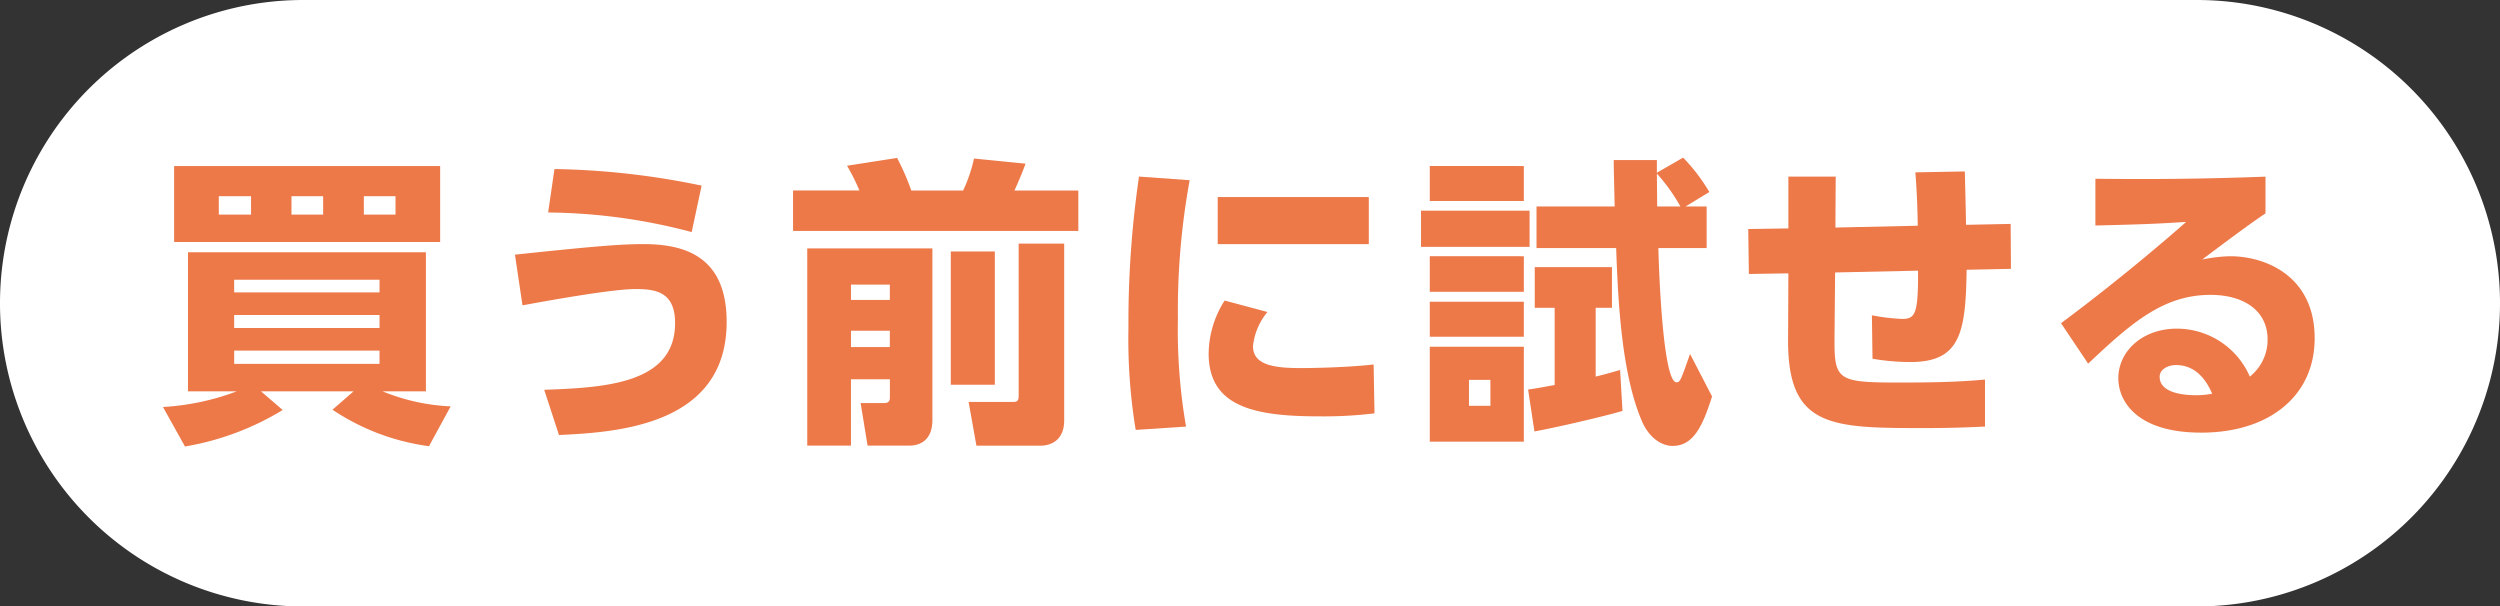 <svg xmlns="http://www.w3.org/2000/svg" width="352" height="85.388" viewBox="0 0 352 85.388">
  <rect x="0" y="0" width="352" height="85.388" fill="#333333" stroke="none"/>
  <g id="sec06-img01" transform="translate(-694.787 -1343.101)">
    <path id="パス_20826" data-name="パス 20826" d="M1004.093,1428.489H737.479a42.694,42.694,0,0,1-42.692-42.694h0a42.693,42.693,0,0,1,42.692-42.694h266.614a42.693,42.693,0,0,1,42.694,42.694h0A42.694,42.694,0,0,1,1004.093,1428.489Z" transform="translate(0)" fill="#fff"/>
    <g id="グループ_3831" data-name="グループ 3831" transform="translate(717.734 1365.289)">
      <g id="グループ_3830" data-name="グループ 3830">
        <path id="パス_20827" data-name="パス 20827" d="M745.7,1396.258a31.943,31.943,0,0,1-13.588-5.138l2.972-2.59H722.044l3.057,2.631a38.781,38.781,0,0,1-13.757,5.139l-3.1-5.562a34.925,34.925,0,0,0,10.4-2.208h-6.878v-19.575h33.5v19.575h-6.115a28.6,28.6,0,0,0,9.6,2.121Zm1.57-39.446v10.7H709.815v-10.7Zm-31.166,4.246v2.59h4.542v-2.59Zm2.166,13.545h20.466v-1.783H718.266Zm0,5.01h20.466v-1.826H718.266Zm0,3.185v1.869h20.466V1382.8Zm8.067-21.74v2.59h4.459v-2.59Zm10.191,0v2.59h4.459v-2.59Z" transform="translate(-708.245 -1355.622)" fill="#ed7848"/>
        <path id="パス_20828" data-name="パス 20828" d="M741.428,1388.141c8.536-.3,18.429-.849,18.429-9.385,0-4.372-2.675-4.8-5.562-4.8-3.482,0-13.121,1.783-15.924,2.293l-1.061-7.134c10.36-1.1,14.734-1.487,18.045-1.487,5.6,0,11.762,1.529,11.762,10.955,0,14.565-15.37,15.542-23.607,15.924Zm20.765-22.207a80.981,80.981,0,0,0-20.212-2.759l.892-6.115a108.963,108.963,0,0,1,20.72,2.334Z" transform="translate(-687.751 -1355.446)" fill="#ed7848"/>
        <path id="パス_20829" data-name="パス 20829" d="M760.274,1360.726h9.342a28.874,28.874,0,0,0-1.741-3.482l7.047-1.1a34.076,34.076,0,0,1,2,4.587h7.3a21.04,21.04,0,0,0,1.529-4.5l7.26.722c-.552,1.529-1.4,3.441-1.572,3.78h9v5.69H760.274Zm2,8.152h17.62v24.16c0,3.313-2.336,3.611-3.228,3.611h-5.9l-.977-5.988H773.1c.807,0,.807-.51.807-.849v-2.505h-5.479v9.343h-6.155Zm6.155,5.1v2.165H773.9v-2.165Zm0,6.5v2.293H773.9v-2.293Zm14.055-11.167h6.2v18.766h-6.2Zm9.554-1.1h6.411v24.882c0,3.4-2.716,3.567-3.269,3.567h-9.087l-1.1-6.159h6.242c.552,0,.807-.126.807-.849Z" transform="translate(-671.559 -1356.096)" fill="#ed7848"/>
        <path id="パス_20830" data-name="パス 20830" d="M796.59,1358.193a102.253,102.253,0,0,0-1.657,19.533,79.658,79.658,0,0,0,1.148,15.157l-7.091.469a79.313,79.313,0,0,1-1.02-14.437,141.918,141.918,0,0,1,1.487-21.232Zm10.953,18.555a8.961,8.961,0,0,0-2.037,4.8c0,2.76,3.142,3.1,6.878,3.1,1.318,0,6.454-.085,10.106-.51l.126,6.88a58.77,58.77,0,0,1-7.768.424c-9,0-15.585-1.274-15.585-8.832a14.112,14.112,0,0,1,2.251-7.474Zm14.268-16.177v6.623H800.539v-6.623Z" transform="translate(-652.032 -1355.008)" fill="#ed7848"/>
        <path id="パス_20831" data-name="パス 20831" d="M827.415,1363.587v5.1H812.129v-5.1Zm-.807-6.283v4.924H813.362V1357.3Zm0,12.7v5.009H813.362V1370Zm0,6.411v4.924H813.362v-4.924Zm0,6.328v13.373H813.362v-13.373Zm-4.711,4.669h-3.016v3.654H821.9Zm18.6,4.374c-2.759.808-9.172,2.293-12.4,2.888l-.89-5.9c1.739-.254,2.038-.339,3.736-.636v-10.87h-2.8v-5.732h10.87v5.732h-2.293v9.682c1.189-.3,1.57-.384,3.439-.935Zm8.536-35.667a25.764,25.764,0,0,1,3.693,4.841l-3.354,2.039h2.972v5.858h-6.793c.041,2.336.593,18.894,2.547,18.894.51,0,.6-.252,1.91-3.99l3.1,5.987c-1.315,4.118-2.59,6.964-5.56,6.964-1.359,0-3.228-.934-4.333-3.524-2.888-6.751-3.354-17.154-3.61-24.33H828.392v-5.858h11c-.085-4.374-.128-4.969-.128-6.539h6.073v1.784Zm-.384,6.88a24.938,24.938,0,0,0-3.31-4.629c0,.638.041,3.864.041,4.629Z" transform="translate(-634.997 -1356.114)" fill="#ed7848"/>
        <path id="パス_20832" data-name="パス 20832" d="M863.016,1364.9c-.043-2.59-.13-4.967-.341-7.514l6.964-.128c.085,2.93.171,7.134.171,7.516l6.285-.128.041,6.326-6.241.128c-.126,8.79-.849,12.993-7.9,12.993a31.846,31.846,0,0,1-5.351-.466l-.084-6.116a28.561,28.561,0,0,0,4.246.512c1.826,0,2.292-.638,2.249-6.795l-11.677.254-.083,9.088c-.043,6.07.339,6.411,9.042,6.411,3.993,0,8.2-.044,12.145-.425v6.623c-1.867.085-4.414.212-8.45.212-13.206,0-19.32-.041-19.276-12.4l.043-9.383-5.564.085-.084-6.328,5.647-.085v-7.3h6.665l-.041,7.177Z" transform="translate(-615.942 -1355.306)" fill="#ed7848"/>
        <path id="パス_20833" data-name="パス 20833" d="M893.768,1362.863c-1.146.766-3.057,2.082-8.916,6.5a21.5,21.5,0,0,1,3.947-.465c4.885,0,11.89,2.716,11.89,11.548,0,8.195-6.495,13.29-15.965,13.29-9.214,0-11.678-4.544-11.678-7.642,0-3.906,3.484-7,8.239-7a11.2,11.2,0,0,1,10.275,6.751,6.6,6.6,0,0,0,2.5-5.223c0-4.162-3.482-6.285-8.024-6.285-6.541,0-11,3.779-17.24,9.682l-3.819-5.692c8.449-6.283,15.368-12.27,17.62-14.265-3.906.254-5.69.339-12.781.508v-6.58c4.672.043,12.824.126,23.948-.3Zm-12.611,21.358c-1.061,0-2.293.553-2.293,1.657,0,2.419,3.821,2.589,5.1,2.589a12.006,12.006,0,0,0,2.292-.212C885.191,1385.751,883.536,1384.221,881.157,1384.221Z" transform="translate(-597.731 -1355.008)" fill="#ed7848"/>
      </g>
    </g>
  </g>
</svg>
